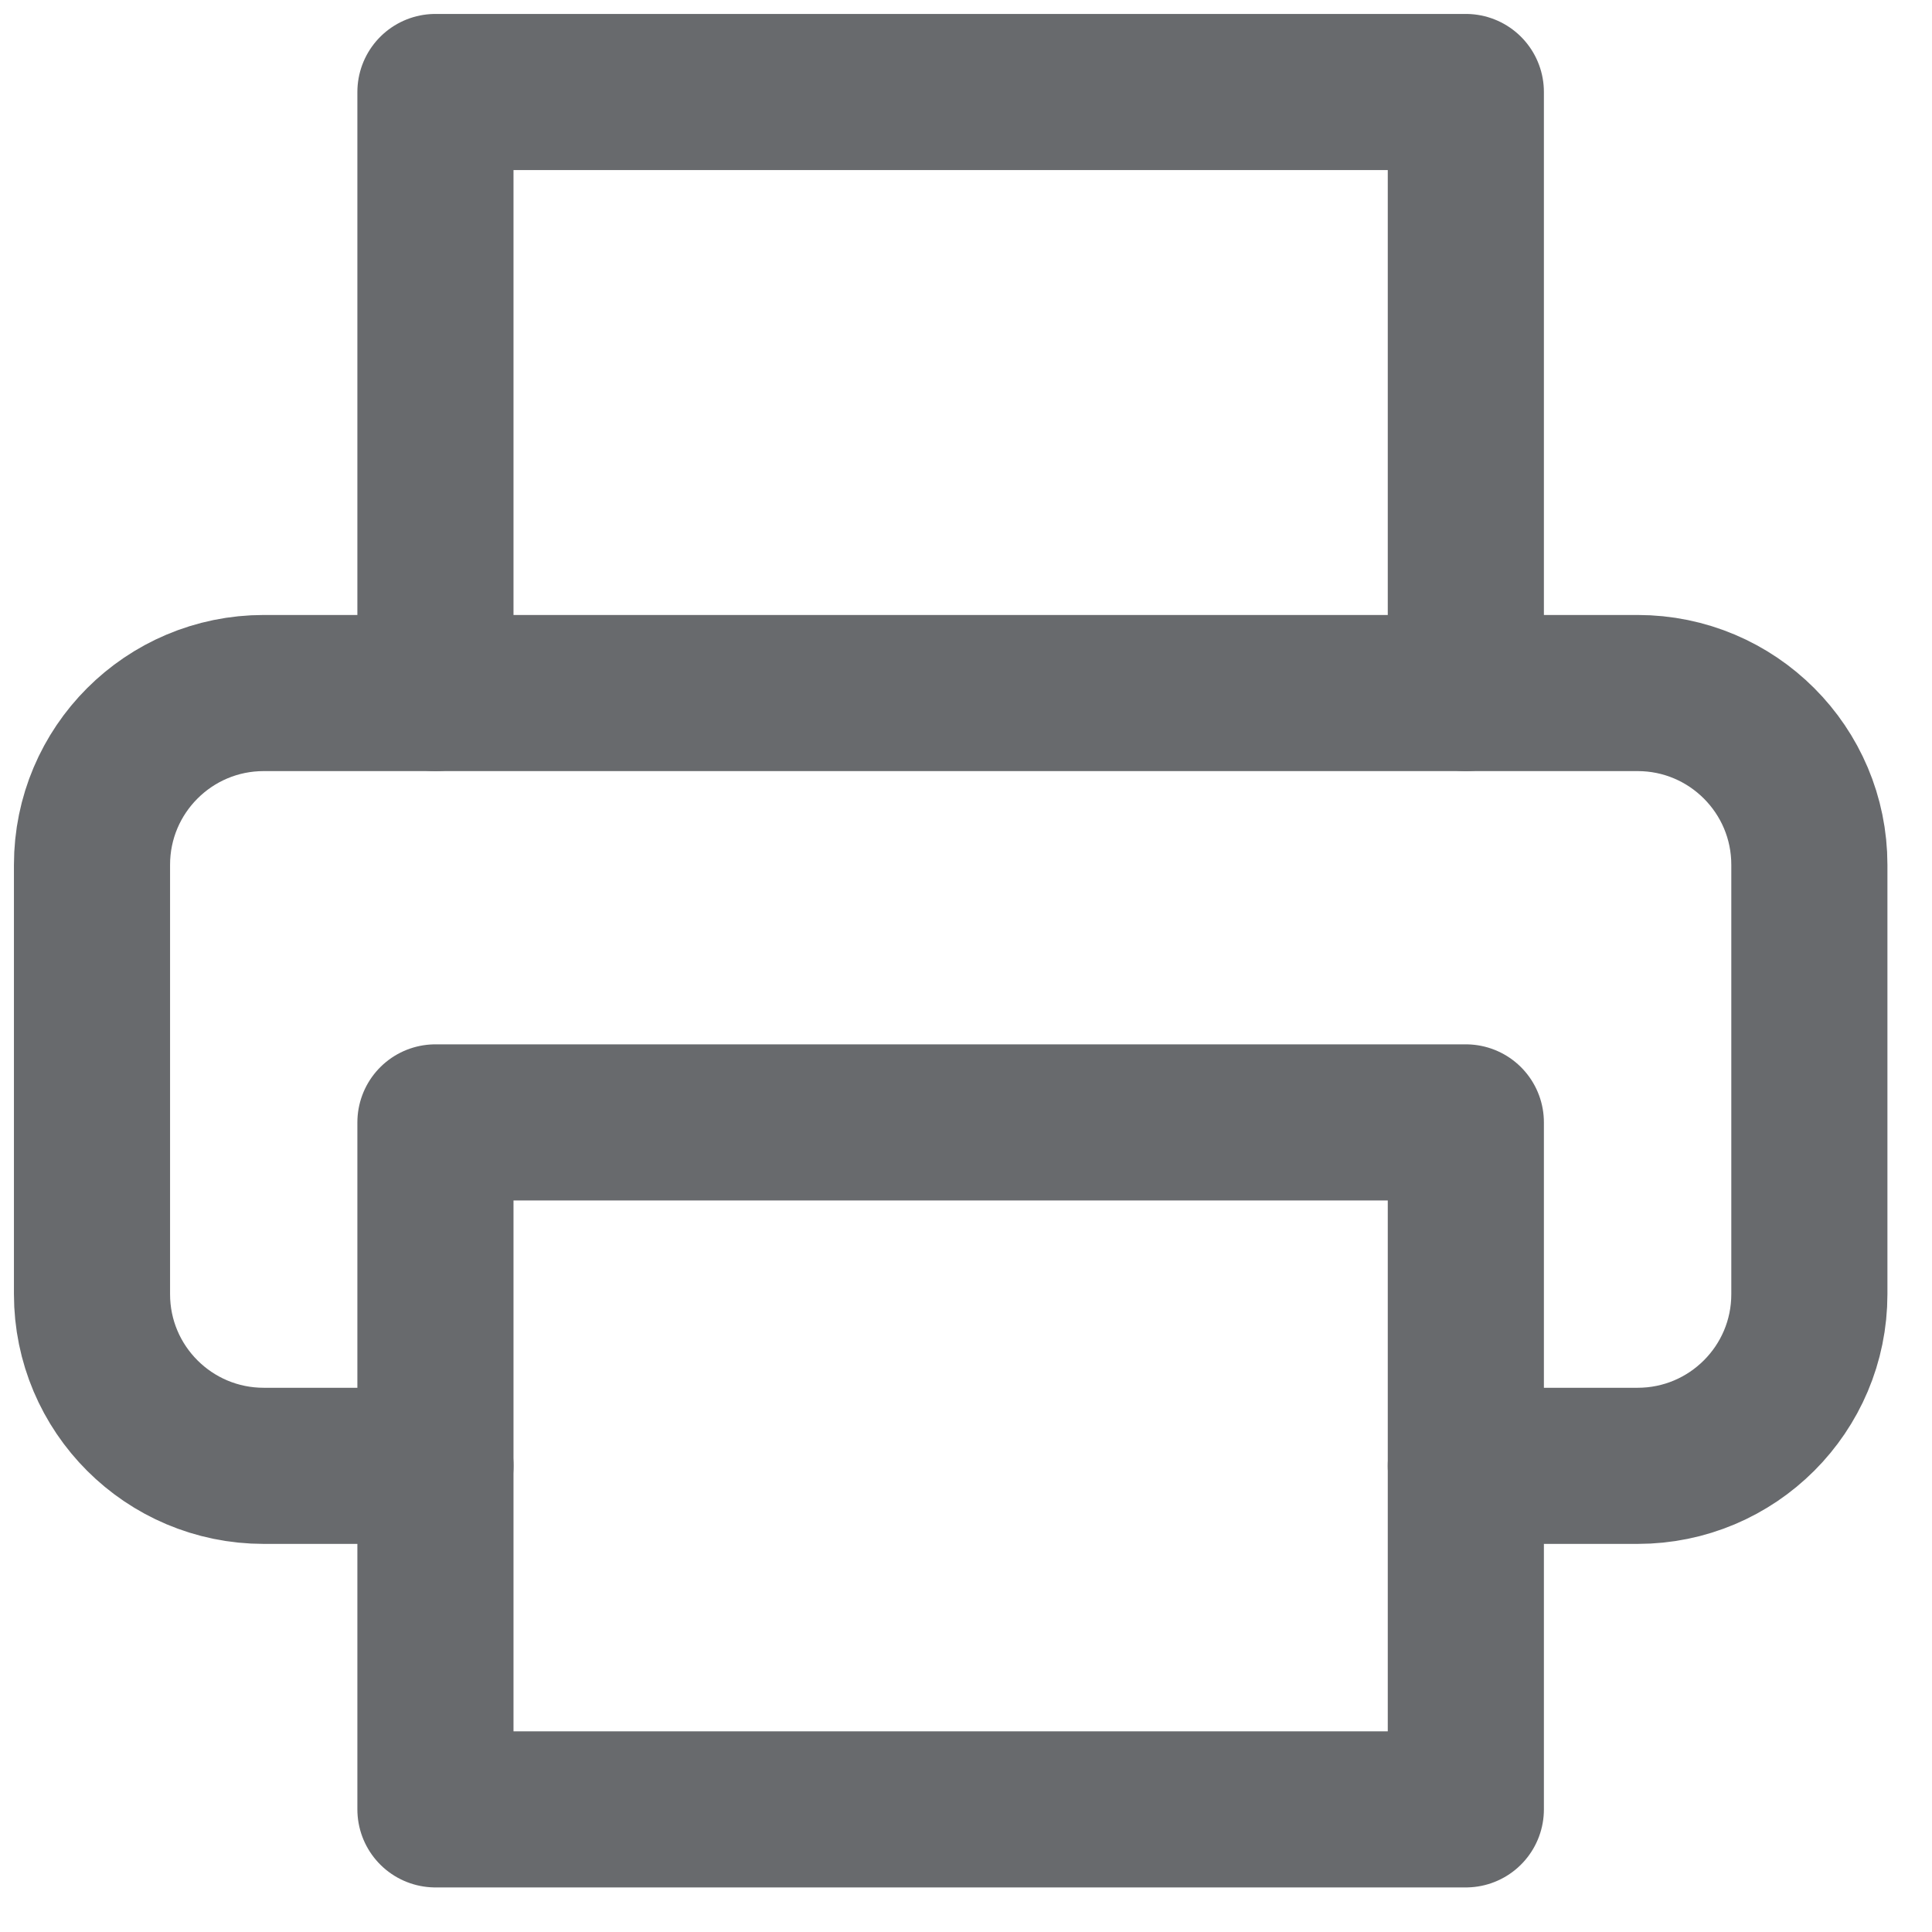<?xml version="1.0" encoding="UTF-8"?>
<svg width="21px" height="21px" viewBox="0 0 21 21" version="1.1" xmlns="http://www.w3.org/2000/svg" xmlns:xlink="http://www.w3.org/1999/xlink">
    <title>851E5E97-9B43-49F0-ADD4-39DC3573BC6D</title>
    <g id="Page-1" stroke="none" stroke-width="1" fill="none" fill-rule="evenodd" stroke-linecap="round" stroke-linejoin="round">
        <g id="5.5_News-Copy" transform="translate(-1031, -545)" stroke="#686A6D" stroke-width="1.697">
            <g id="Group-8" transform="translate(1018, 532)">
                <g id="printer-copy" transform="translate(13, 13)">
                    <polyline id="Path" points="4.733 7.533 4.733 1 15.933 1 15.933 7.533"></polyline>
                    <path d="M4.733,15.933 L2.867,15.933 C1.836,15.933 1,15.098 1,14.067 L1,9.4 C1,8.369 1.836,7.533 2.867,7.533 L17.8,7.533 C18.831,7.533 19.667,8.369 19.667,9.4 L19.667,14.067 C19.667,15.098 18.831,15.933 17.8,15.933 L15.933,15.933" id="Path"></path>
                    <rect id="Rectangle" x="4.733" y="12.2" width="11.2" height="7.467"></rect>
                </g>
            </g>
        </g>
    </g>
</svg>